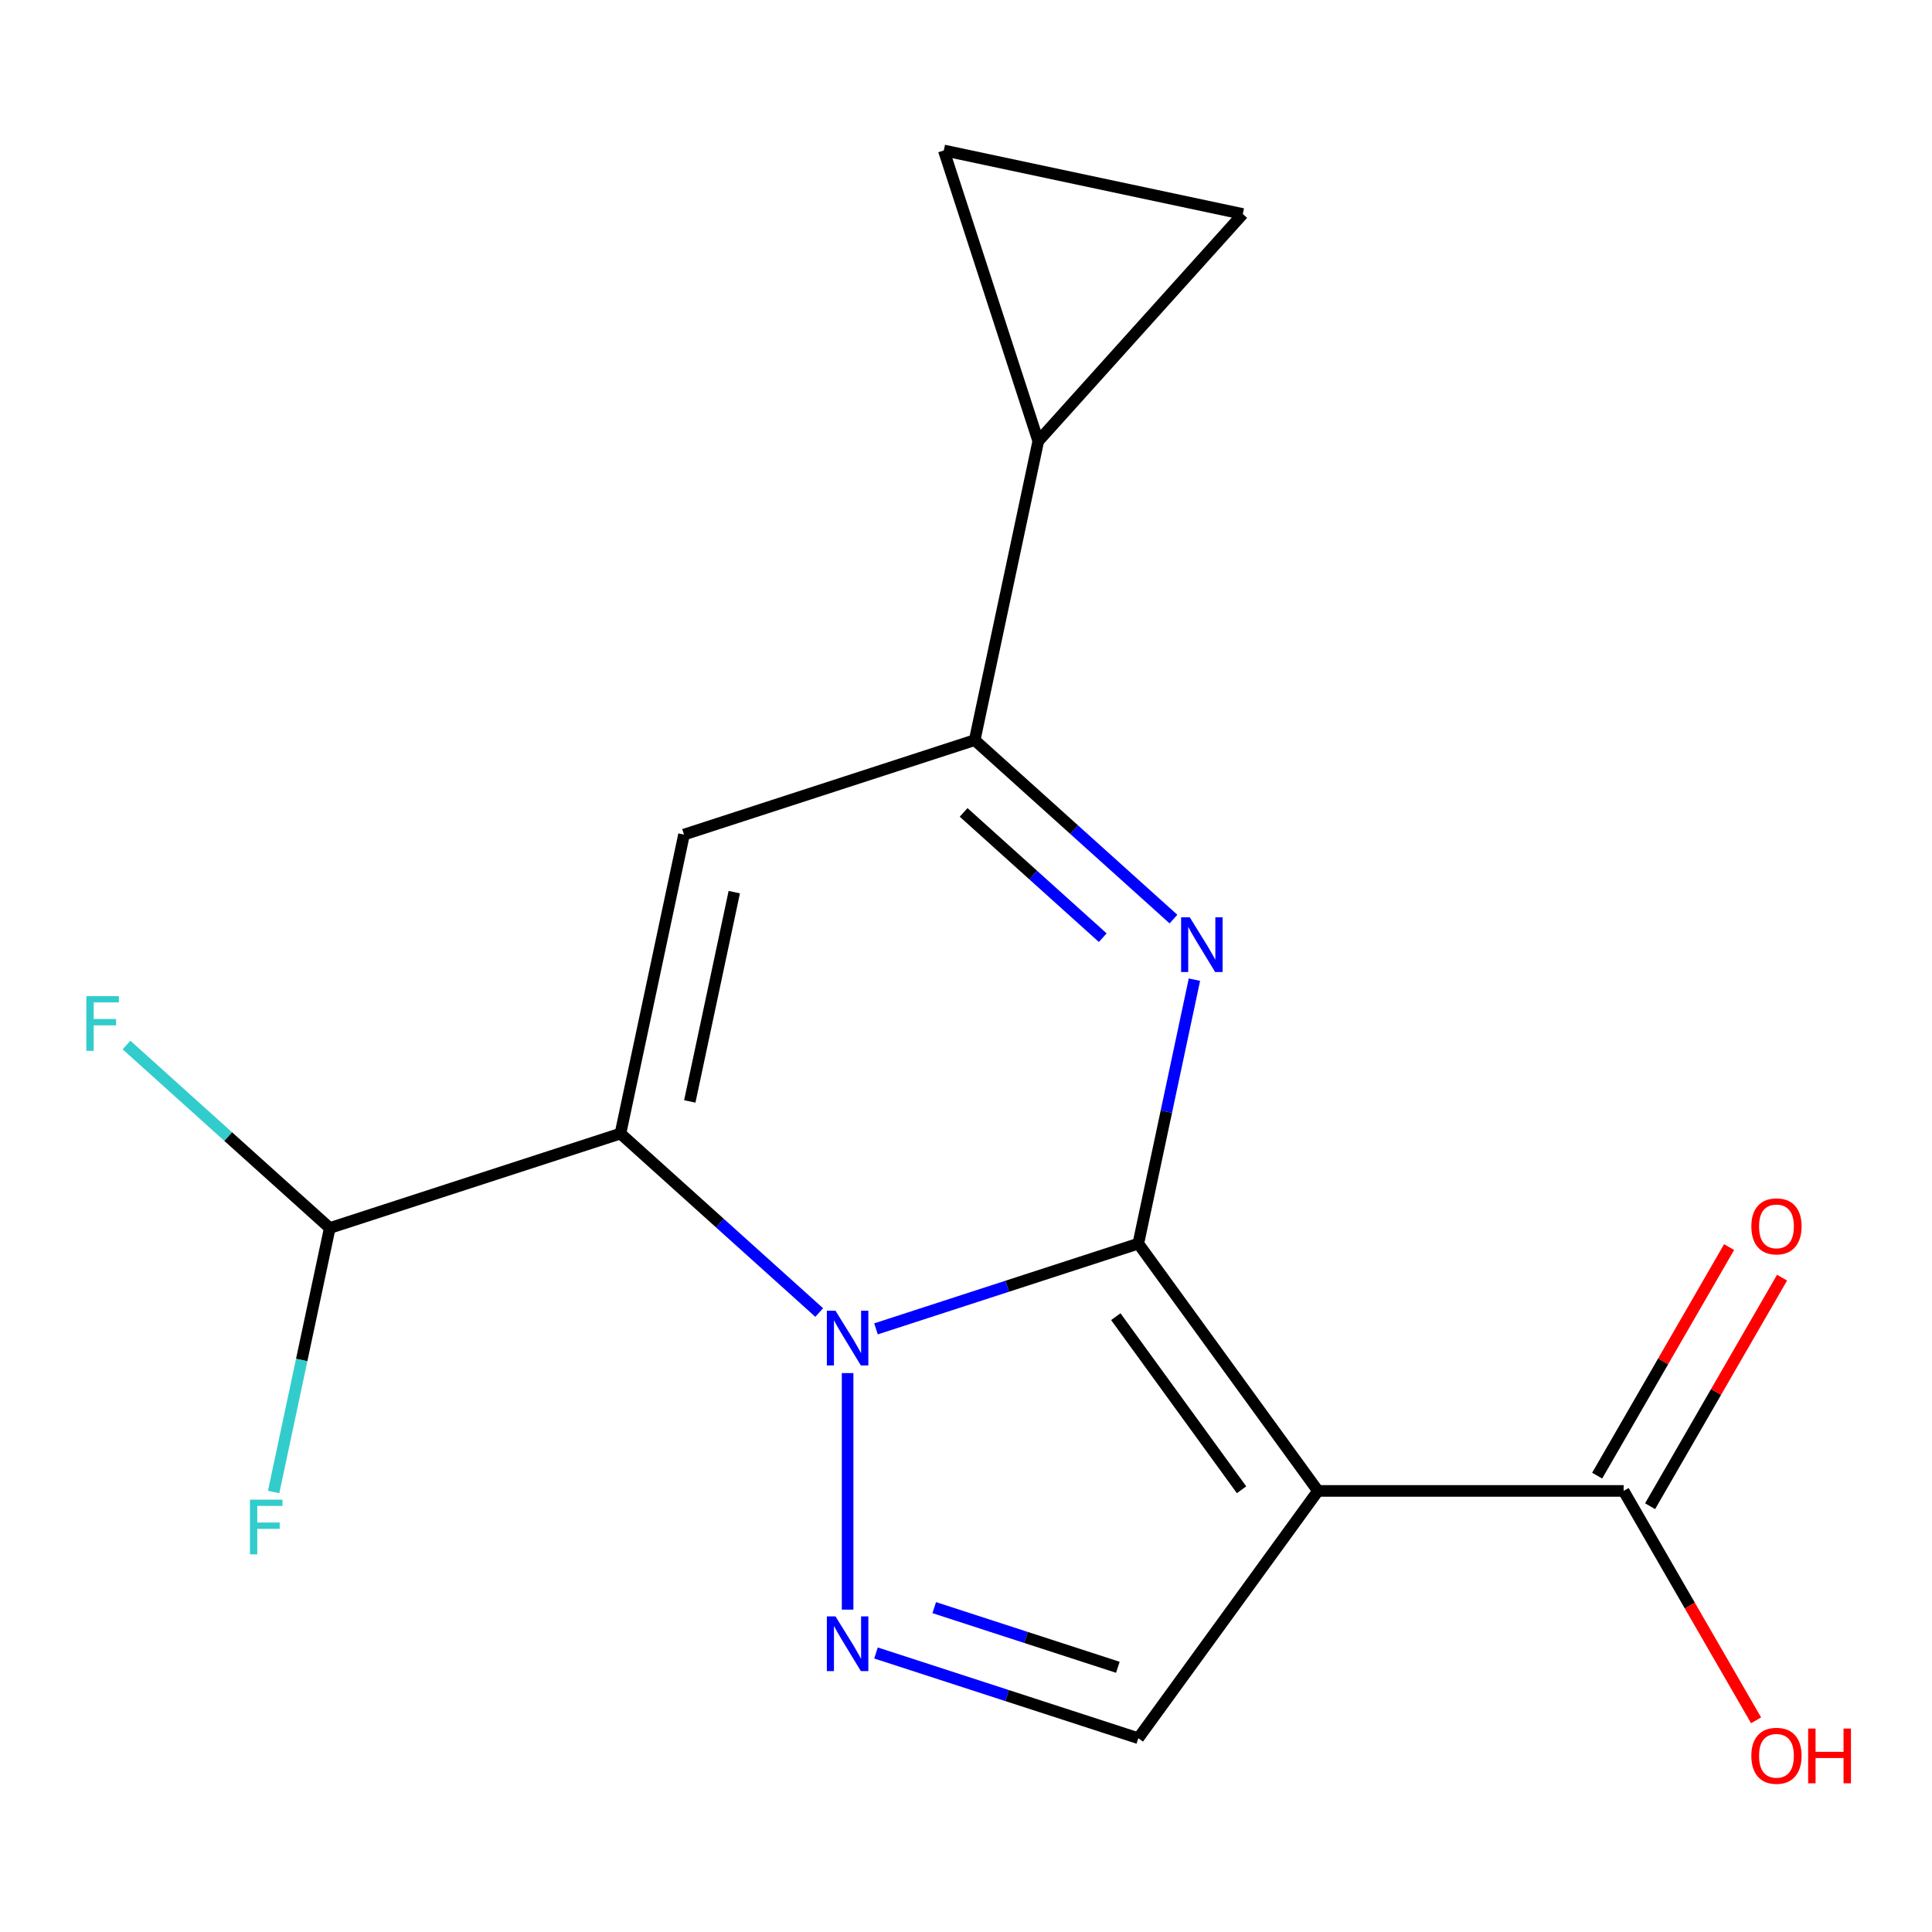 <?xml version='1.0' encoding='iso-8859-1'?>
<svg version='1.1' baseProfile='full'
              xmlns='http://www.w3.org/2000/svg'
                      xmlns:rdkit='http://www.rdkit.org/xml'
                      xmlns:xlink='http://www.w3.org/1999/xlink'
                  xml:space='preserve'
width='1000px' height='1000px' viewBox='0 0 1000 1000'>
<!-- END OF HEADER -->
<rect style='opacity:1.0;fill:#FFFFFF;stroke:none' width='1000' height='1000' x='0' y='0'> </rect>
<path class='bond-0' d='M 589.186,643.705 L 521.301,665.762' style='fill:none;fill-rule:evenodd;stroke:#000000;stroke-width:6px;stroke-linecap:butt;stroke-linejoin:miter;stroke-opacity:1' />
<path class='bond-0' d='M 521.301,665.762 L 453.415,687.819' style='fill:none;fill-rule:evenodd;stroke:#0000FF;stroke-width:6px;stroke-linecap:butt;stroke-linejoin:miter;stroke-opacity:1' />
<path class='bond-2' d='M 589.186,643.705 L 682.18,771.699' style='fill:none;fill-rule:evenodd;stroke:#000000;stroke-width:6px;stroke-linecap:butt;stroke-linejoin:miter;stroke-opacity:1' />
<path class='bond-2' d='M 577.537,681.503 L 642.632,771.099' style='fill:none;fill-rule:evenodd;stroke:#000000;stroke-width:6px;stroke-linecap:butt;stroke-linejoin:miter;stroke-opacity:1' />
<path class='bond-3' d='M 589.186,643.705 L 603.708,575.386' style='fill:none;fill-rule:evenodd;stroke:#000000;stroke-width:6px;stroke-linecap:butt;stroke-linejoin:miter;stroke-opacity:1' />
<path class='bond-3' d='M 603.708,575.386 L 618.23,507.067' style='fill:none;fill-rule:evenodd;stroke:#0000FF;stroke-width:6px;stroke-linecap:butt;stroke-linejoin:miter;stroke-opacity:1' />
<path class='bond-1' d='M 424.025,679.363 L 372.586,633.047' style='fill:none;fill-rule:evenodd;stroke:#0000FF;stroke-width:6px;stroke-linecap:butt;stroke-linejoin:miter;stroke-opacity:1' />
<path class='bond-1' d='M 372.586,633.047 L 321.147,586.731' style='fill:none;fill-rule:evenodd;stroke:#000000;stroke-width:6px;stroke-linecap:butt;stroke-linejoin:miter;stroke-opacity:1' />
<path class='bond-4' d='M 438.72,710.709 L 438.72,833.142' style='fill:none;fill-rule:evenodd;stroke:#0000FF;stroke-width:6px;stroke-linecap:butt;stroke-linejoin:miter;stroke-opacity:1' />
<path class='bond-10' d='M 321.147,586.731 L 170.681,635.621' style='fill:none;fill-rule:evenodd;stroke:#000000;stroke-width:6px;stroke-linecap:butt;stroke-linejoin:miter;stroke-opacity:1' />
<path class='bond-18' d='M 321.147,586.731 L 354.041,431.979' style='fill:none;fill-rule:evenodd;stroke:#000000;stroke-width:6px;stroke-linecap:butt;stroke-linejoin:miter;stroke-opacity:1' />
<path class='bond-18' d='M 357.032,570.097 L 380.058,461.77' style='fill:none;fill-rule:evenodd;stroke:#000000;stroke-width:6px;stroke-linecap:butt;stroke-linejoin:miter;stroke-opacity:1' />
<path class='bond-7' d='M 682.18,771.699 L 589.186,899.693' style='fill:none;fill-rule:evenodd;stroke:#000000;stroke-width:6px;stroke-linecap:butt;stroke-linejoin:miter;stroke-opacity:1' />
<path class='bond-8' d='M 682.18,771.699 L 840.39,771.699' style='fill:none;fill-rule:evenodd;stroke:#000000;stroke-width:6px;stroke-linecap:butt;stroke-linejoin:miter;stroke-opacity:1' />
<path class='bond-6' d='M 607.385,475.721 L 555.946,429.405' style='fill:none;fill-rule:evenodd;stroke:#0000FF;stroke-width:6px;stroke-linecap:butt;stroke-linejoin:miter;stroke-opacity:1' />
<path class='bond-6' d='M 555.946,429.405 L 504.507,383.089' style='fill:none;fill-rule:evenodd;stroke:#000000;stroke-width:6px;stroke-linecap:butt;stroke-linejoin:miter;stroke-opacity:1' />
<path class='bond-6' d='M 570.781,485.34 L 534.774,452.919' style='fill:none;fill-rule:evenodd;stroke:#0000FF;stroke-width:6px;stroke-linecap:butt;stroke-linejoin:miter;stroke-opacity:1' />
<path class='bond-6' d='M 534.774,452.919 L 498.766,420.499' style='fill:none;fill-rule:evenodd;stroke:#000000;stroke-width:6px;stroke-linecap:butt;stroke-linejoin:miter;stroke-opacity:1' />
<path class='bond-17' d='M 453.415,855.579 L 521.301,877.636' style='fill:none;fill-rule:evenodd;stroke:#0000FF;stroke-width:6px;stroke-linecap:butt;stroke-linejoin:miter;stroke-opacity:1' />
<path class='bond-17' d='M 521.301,877.636 L 589.186,899.693' style='fill:none;fill-rule:evenodd;stroke:#000000;stroke-width:6px;stroke-linecap:butt;stroke-linejoin:miter;stroke-opacity:1' />
<path class='bond-17' d='M 483.559,832.103 L 531.079,847.543' style='fill:none;fill-rule:evenodd;stroke:#0000FF;stroke-width:6px;stroke-linecap:butt;stroke-linejoin:miter;stroke-opacity:1' />
<path class='bond-17' d='M 531.079,847.543 L 578.599,862.983' style='fill:none;fill-rule:evenodd;stroke:#000000;stroke-width:6px;stroke-linecap:butt;stroke-linejoin:miter;stroke-opacity:1' />
<path class='bond-5' d='M 354.041,431.979 L 504.507,383.089' style='fill:none;fill-rule:evenodd;stroke:#000000;stroke-width:6px;stroke-linecap:butt;stroke-linejoin:miter;stroke-opacity:1' />
<path class='bond-9' d='M 504.507,383.089 L 537.401,228.337' style='fill:none;fill-rule:evenodd;stroke:#000000;stroke-width:6px;stroke-linecap:butt;stroke-linejoin:miter;stroke-opacity:1' />
<path class='bond-13' d='M 854.091,779.61 L 888.241,720.46' style='fill:none;fill-rule:evenodd;stroke:#000000;stroke-width:6px;stroke-linecap:butt;stroke-linejoin:miter;stroke-opacity:1' />
<path class='bond-13' d='M 888.241,720.46 L 922.39,661.311' style='fill:none;fill-rule:evenodd;stroke:#FF0000;stroke-width:6px;stroke-linecap:butt;stroke-linejoin:miter;stroke-opacity:1' />
<path class='bond-13' d='M 826.688,763.789 L 860.838,704.639' style='fill:none;fill-rule:evenodd;stroke:#000000;stroke-width:6px;stroke-linecap:butt;stroke-linejoin:miter;stroke-opacity:1' />
<path class='bond-13' d='M 860.838,704.639 L 894.988,645.49' style='fill:none;fill-rule:evenodd;stroke:#FF0000;stroke-width:6px;stroke-linecap:butt;stroke-linejoin:miter;stroke-opacity:1' />
<path class='bond-14' d='M 840.39,771.699 L 874.666,831.068' style='fill:none;fill-rule:evenodd;stroke:#000000;stroke-width:6px;stroke-linecap:butt;stroke-linejoin:miter;stroke-opacity:1' />
<path class='bond-14' d='M 874.666,831.068 L 908.943,890.437' style='fill:none;fill-rule:evenodd;stroke:#FF0000;stroke-width:6px;stroke-linecap:butt;stroke-linejoin:miter;stroke-opacity:1' />
<path class='bond-11' d='M 537.401,228.337 L 488.512,77.871' style='fill:none;fill-rule:evenodd;stroke:#000000;stroke-width:6px;stroke-linecap:butt;stroke-linejoin:miter;stroke-opacity:1' />
<path class='bond-12' d='M 537.401,228.337 L 643.264,110.764' style='fill:none;fill-rule:evenodd;stroke:#000000;stroke-width:6px;stroke-linecap:butt;stroke-linejoin:miter;stroke-opacity:1' />
<path class='bond-15' d='M 170.681,635.621 L 118.082,588.261' style='fill:none;fill-rule:evenodd;stroke:#000000;stroke-width:6px;stroke-linecap:butt;stroke-linejoin:miter;stroke-opacity:1' />
<path class='bond-15' d='M 118.082,588.261 L 65.484,540.9' style='fill:none;fill-rule:evenodd;stroke:#33CCCC;stroke-width:6px;stroke-linecap:butt;stroke-linejoin:miter;stroke-opacity:1' />
<path class='bond-16' d='M 170.681,635.621 L 156.159,703.939' style='fill:none;fill-rule:evenodd;stroke:#000000;stroke-width:6px;stroke-linecap:butt;stroke-linejoin:miter;stroke-opacity:1' />
<path class='bond-16' d='M 156.159,703.939 L 141.638,772.258' style='fill:none;fill-rule:evenodd;stroke:#33CCCC;stroke-width:6px;stroke-linecap:butt;stroke-linejoin:miter;stroke-opacity:1' />
<path class='bond-19' d='M 488.512,77.871 L 643.264,110.764' style='fill:none;fill-rule:evenodd;stroke:#000000;stroke-width:6px;stroke-linecap:butt;stroke-linejoin:miter;stroke-opacity:1' />
<path  class='atom-1' d='M 432.46 678.434
L 441.74 693.434
Q 442.66 694.914, 444.14 697.594
Q 445.62 700.274, 445.7 700.434
L 445.7 678.434
L 449.46 678.434
L 449.46 706.754
L 445.58 706.754
L 435.62 690.354
Q 434.46 688.434, 433.22 686.234
Q 432.02 684.034, 431.66 683.354
L 431.66 706.754
L 427.98 706.754
L 427.98 678.434
L 432.46 678.434
' fill='#0000FF'/>
<path  class='atom-4' d='M 615.82 474.792
L 625.1 489.792
Q 626.02 491.272, 627.5 493.952
Q 628.98 496.632, 629.06 496.792
L 629.06 474.792
L 632.82 474.792
L 632.82 503.112
L 628.94 503.112
L 618.98 486.712
Q 617.82 484.792, 616.58 482.592
Q 615.38 480.392, 615.02 479.712
L 615.02 503.112
L 611.34 503.112
L 611.34 474.792
L 615.82 474.792
' fill='#0000FF'/>
<path  class='atom-5' d='M 432.46 836.644
L 441.74 851.644
Q 442.66 853.124, 444.14 855.804
Q 445.62 858.484, 445.7 858.644
L 445.7 836.644
L 449.46 836.644
L 449.46 864.964
L 445.58 864.964
L 435.62 848.564
Q 434.46 846.644, 433.22 844.444
Q 432.02 842.244, 431.66 841.564
L 431.66 864.964
L 427.98 864.964
L 427.98 836.644
L 432.46 836.644
' fill='#0000FF'/>
<path  class='atom-14' d='M 906.494 634.765
Q 906.494 627.965, 909.854 624.165
Q 913.214 620.365, 919.494 620.365
Q 925.774 620.365, 929.134 624.165
Q 932.494 627.965, 932.494 634.765
Q 932.494 641.645, 929.094 645.565
Q 925.694 649.445, 919.494 649.445
Q 913.254 649.445, 909.854 645.565
Q 906.494 641.685, 906.494 634.765
M 919.494 646.245
Q 923.814 646.245, 926.134 643.365
Q 928.494 640.445, 928.494 634.765
Q 928.494 629.205, 926.134 626.405
Q 923.814 623.565, 919.494 623.565
Q 915.174 623.565, 912.814 626.365
Q 910.494 629.165, 910.494 634.765
Q 910.494 640.485, 912.814 643.365
Q 915.174 646.245, 919.494 646.245
' fill='#FF0000'/>
<path  class='atom-15' d='M 906.494 908.793
Q 906.494 901.993, 909.854 898.193
Q 913.214 894.393, 919.494 894.393
Q 925.774 894.393, 929.134 898.193
Q 932.494 901.993, 932.494 908.793
Q 932.494 915.673, 929.094 919.593
Q 925.694 923.473, 919.494 923.473
Q 913.254 923.473, 909.854 919.593
Q 906.494 915.713, 906.494 908.793
M 919.494 920.273
Q 923.814 920.273, 926.134 917.393
Q 928.494 914.473, 928.494 908.793
Q 928.494 903.233, 926.134 900.433
Q 923.814 897.593, 919.494 897.593
Q 915.174 897.593, 912.814 900.393
Q 910.494 903.193, 910.494 908.793
Q 910.494 914.513, 912.814 917.393
Q 915.174 920.273, 919.494 920.273
' fill='#FF0000'/>
<path  class='atom-15' d='M 935.894 894.713
L 939.734 894.713
L 939.734 906.753
L 954.214 906.753
L 954.214 894.713
L 958.054 894.713
L 958.054 923.033
L 954.214 923.033
L 954.214 909.953
L 939.734 909.953
L 939.734 923.033
L 935.894 923.033
L 935.894 894.713
' fill='#FF0000'/>
<path  class='atom-16' d='M 44.688 515.598
L 61.528 515.598
L 61.528 518.838
L 48.488 518.838
L 48.488 527.438
L 60.088 527.438
L 60.088 530.718
L 48.488 530.718
L 48.488 543.918
L 44.688 543.918
L 44.688 515.598
' fill='#33CCCC'/>
<path  class='atom-17' d='M 129.367 776.213
L 146.207 776.213
L 146.207 779.453
L 133.167 779.453
L 133.167 788.053
L 144.767 788.053
L 144.767 791.333
L 133.167 791.333
L 133.167 804.533
L 129.367 804.533
L 129.367 776.213
' fill='#33CCCC'/>
</svg>
